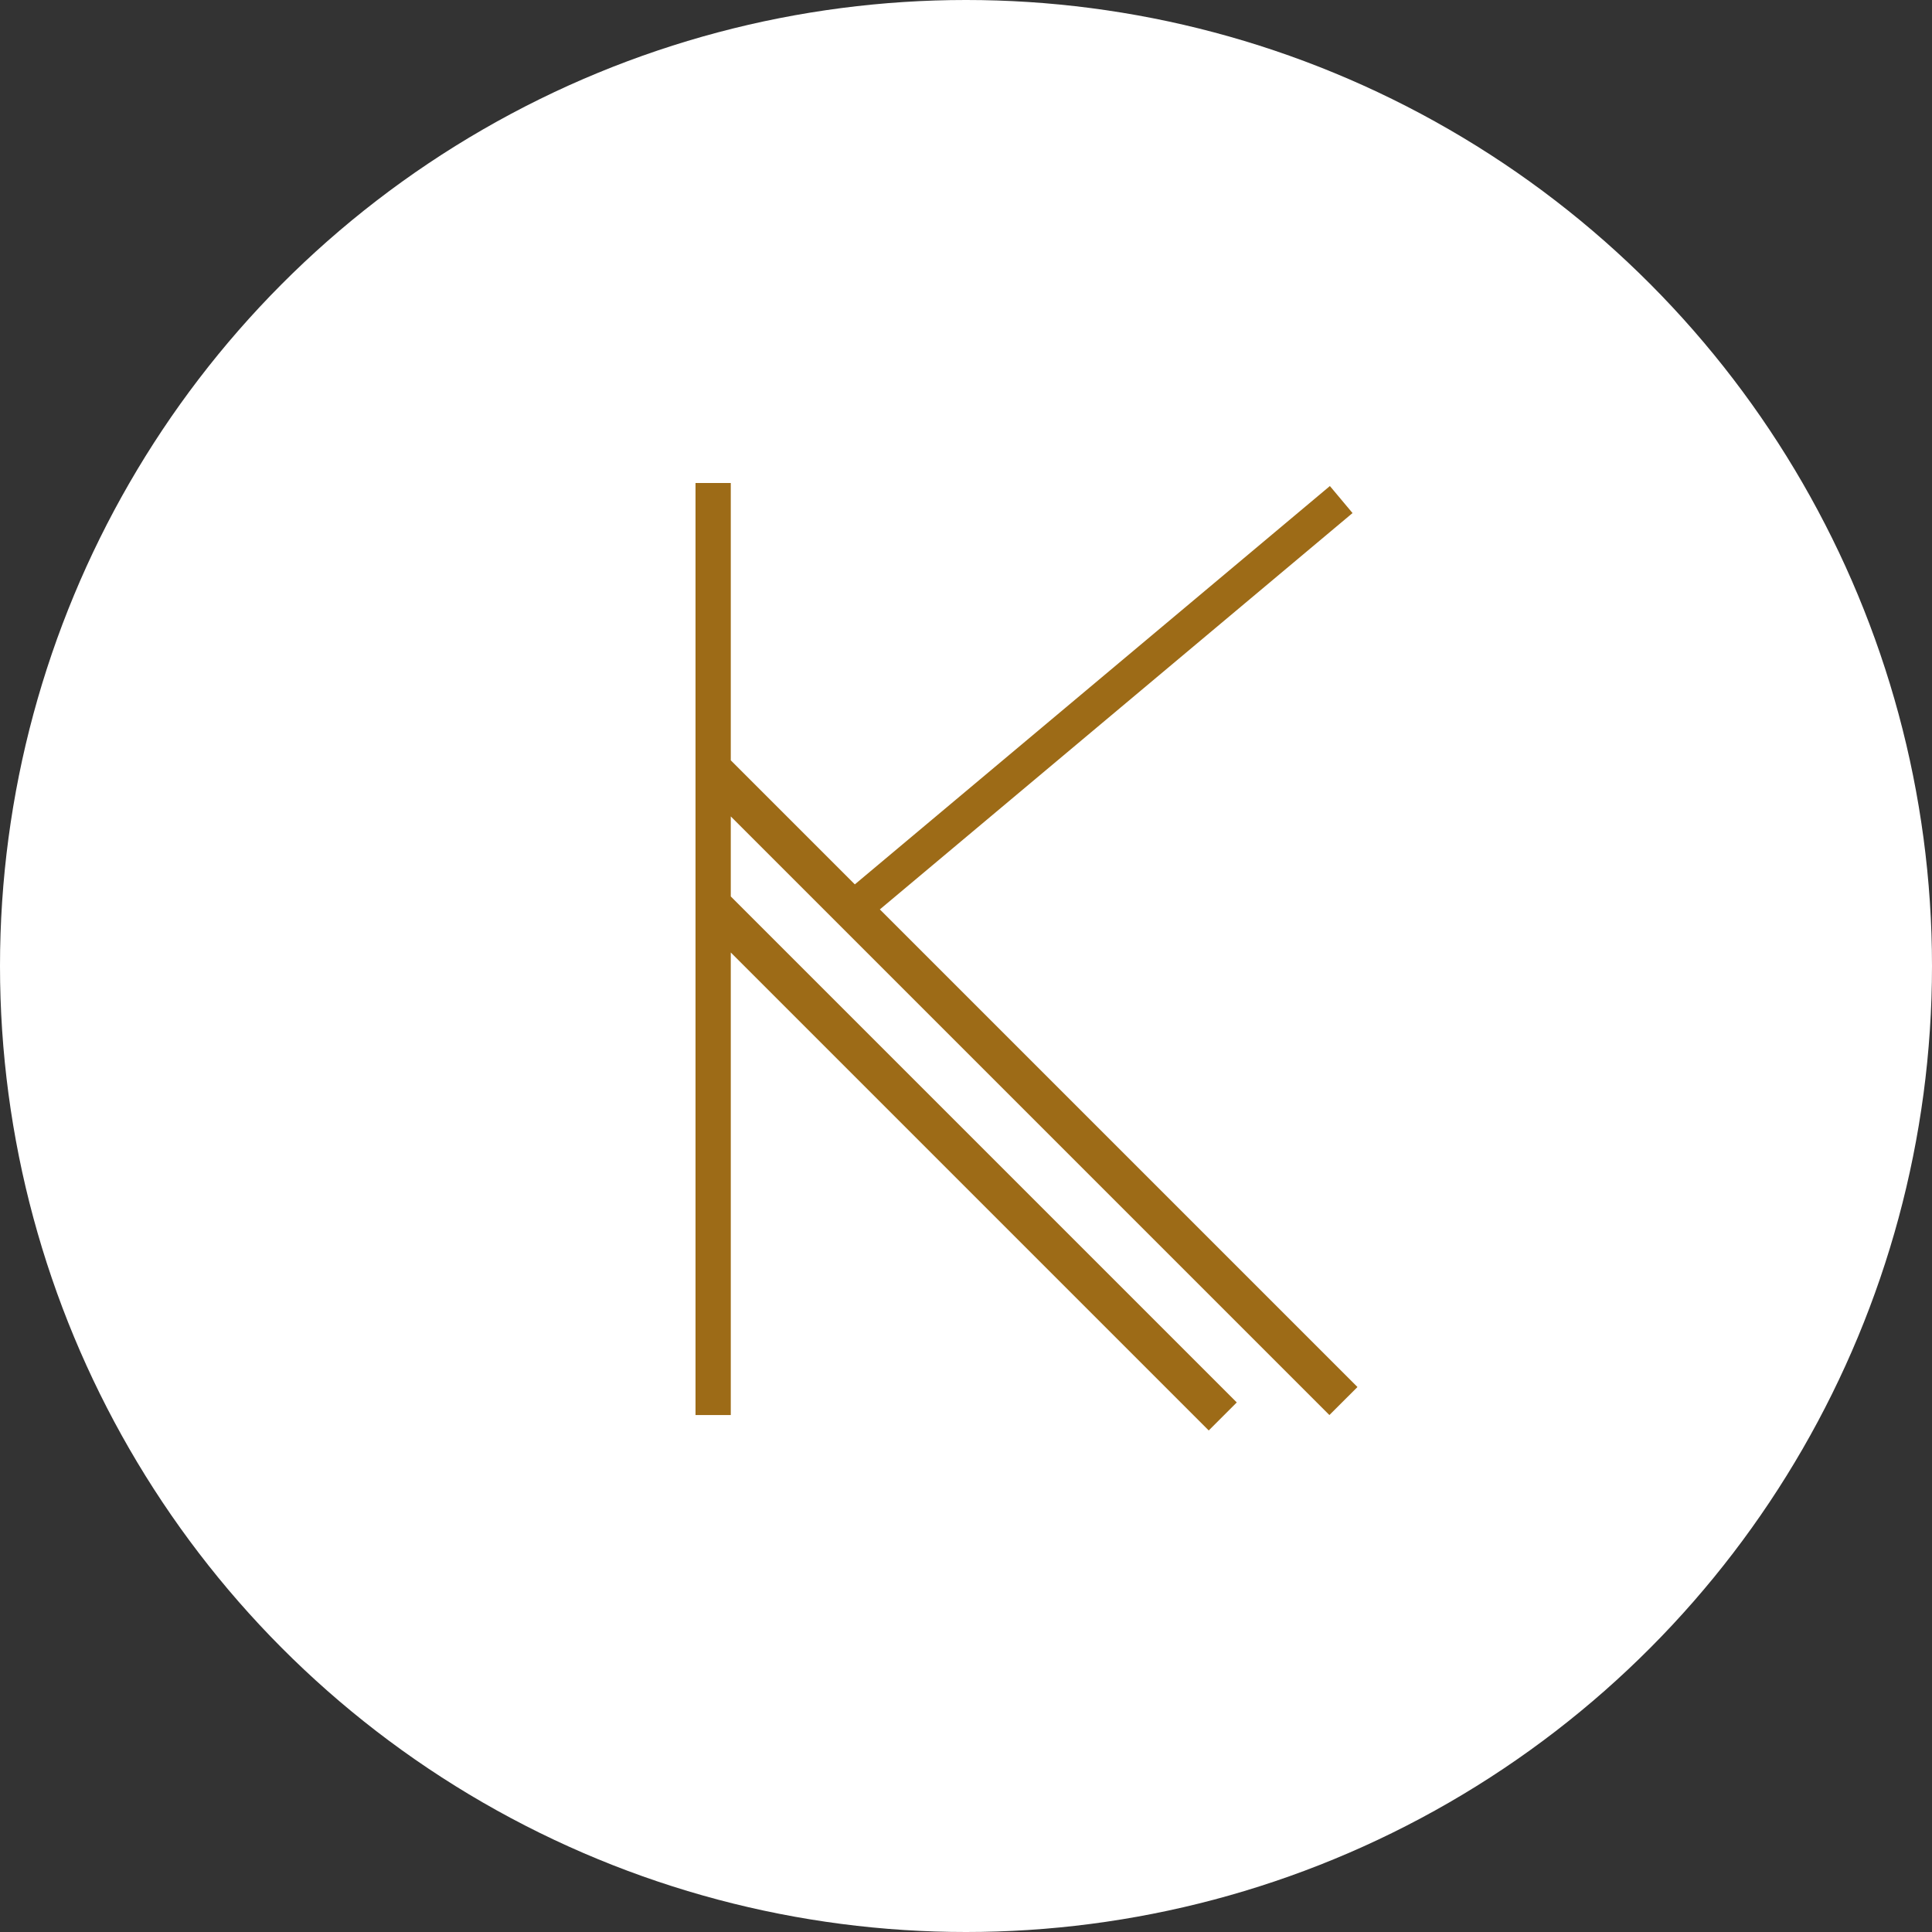 <?xml version="1.0" encoding="UTF-8"?> <svg xmlns="http://www.w3.org/2000/svg" width="100" height="100" viewBox="0 0 100 100" fill="none"><rect x="0" y="0" width="100" height="100" fill="#333333" stroke="none"/> <circle cx="50" cy="50" r="50" fill="white"></circle> <path d="M37.825 42.258V46.4L64.015 72.59L62.564 74.041L37.825 49.301V73.243H36V25H37.825V39.354L44.246 45.775L68.835 25.157L70.007 26.556L45.541 47.071L70.262 71.792L68.809 73.243L37.825 42.258Z" fill="#9D6B17"></path> </svg> 